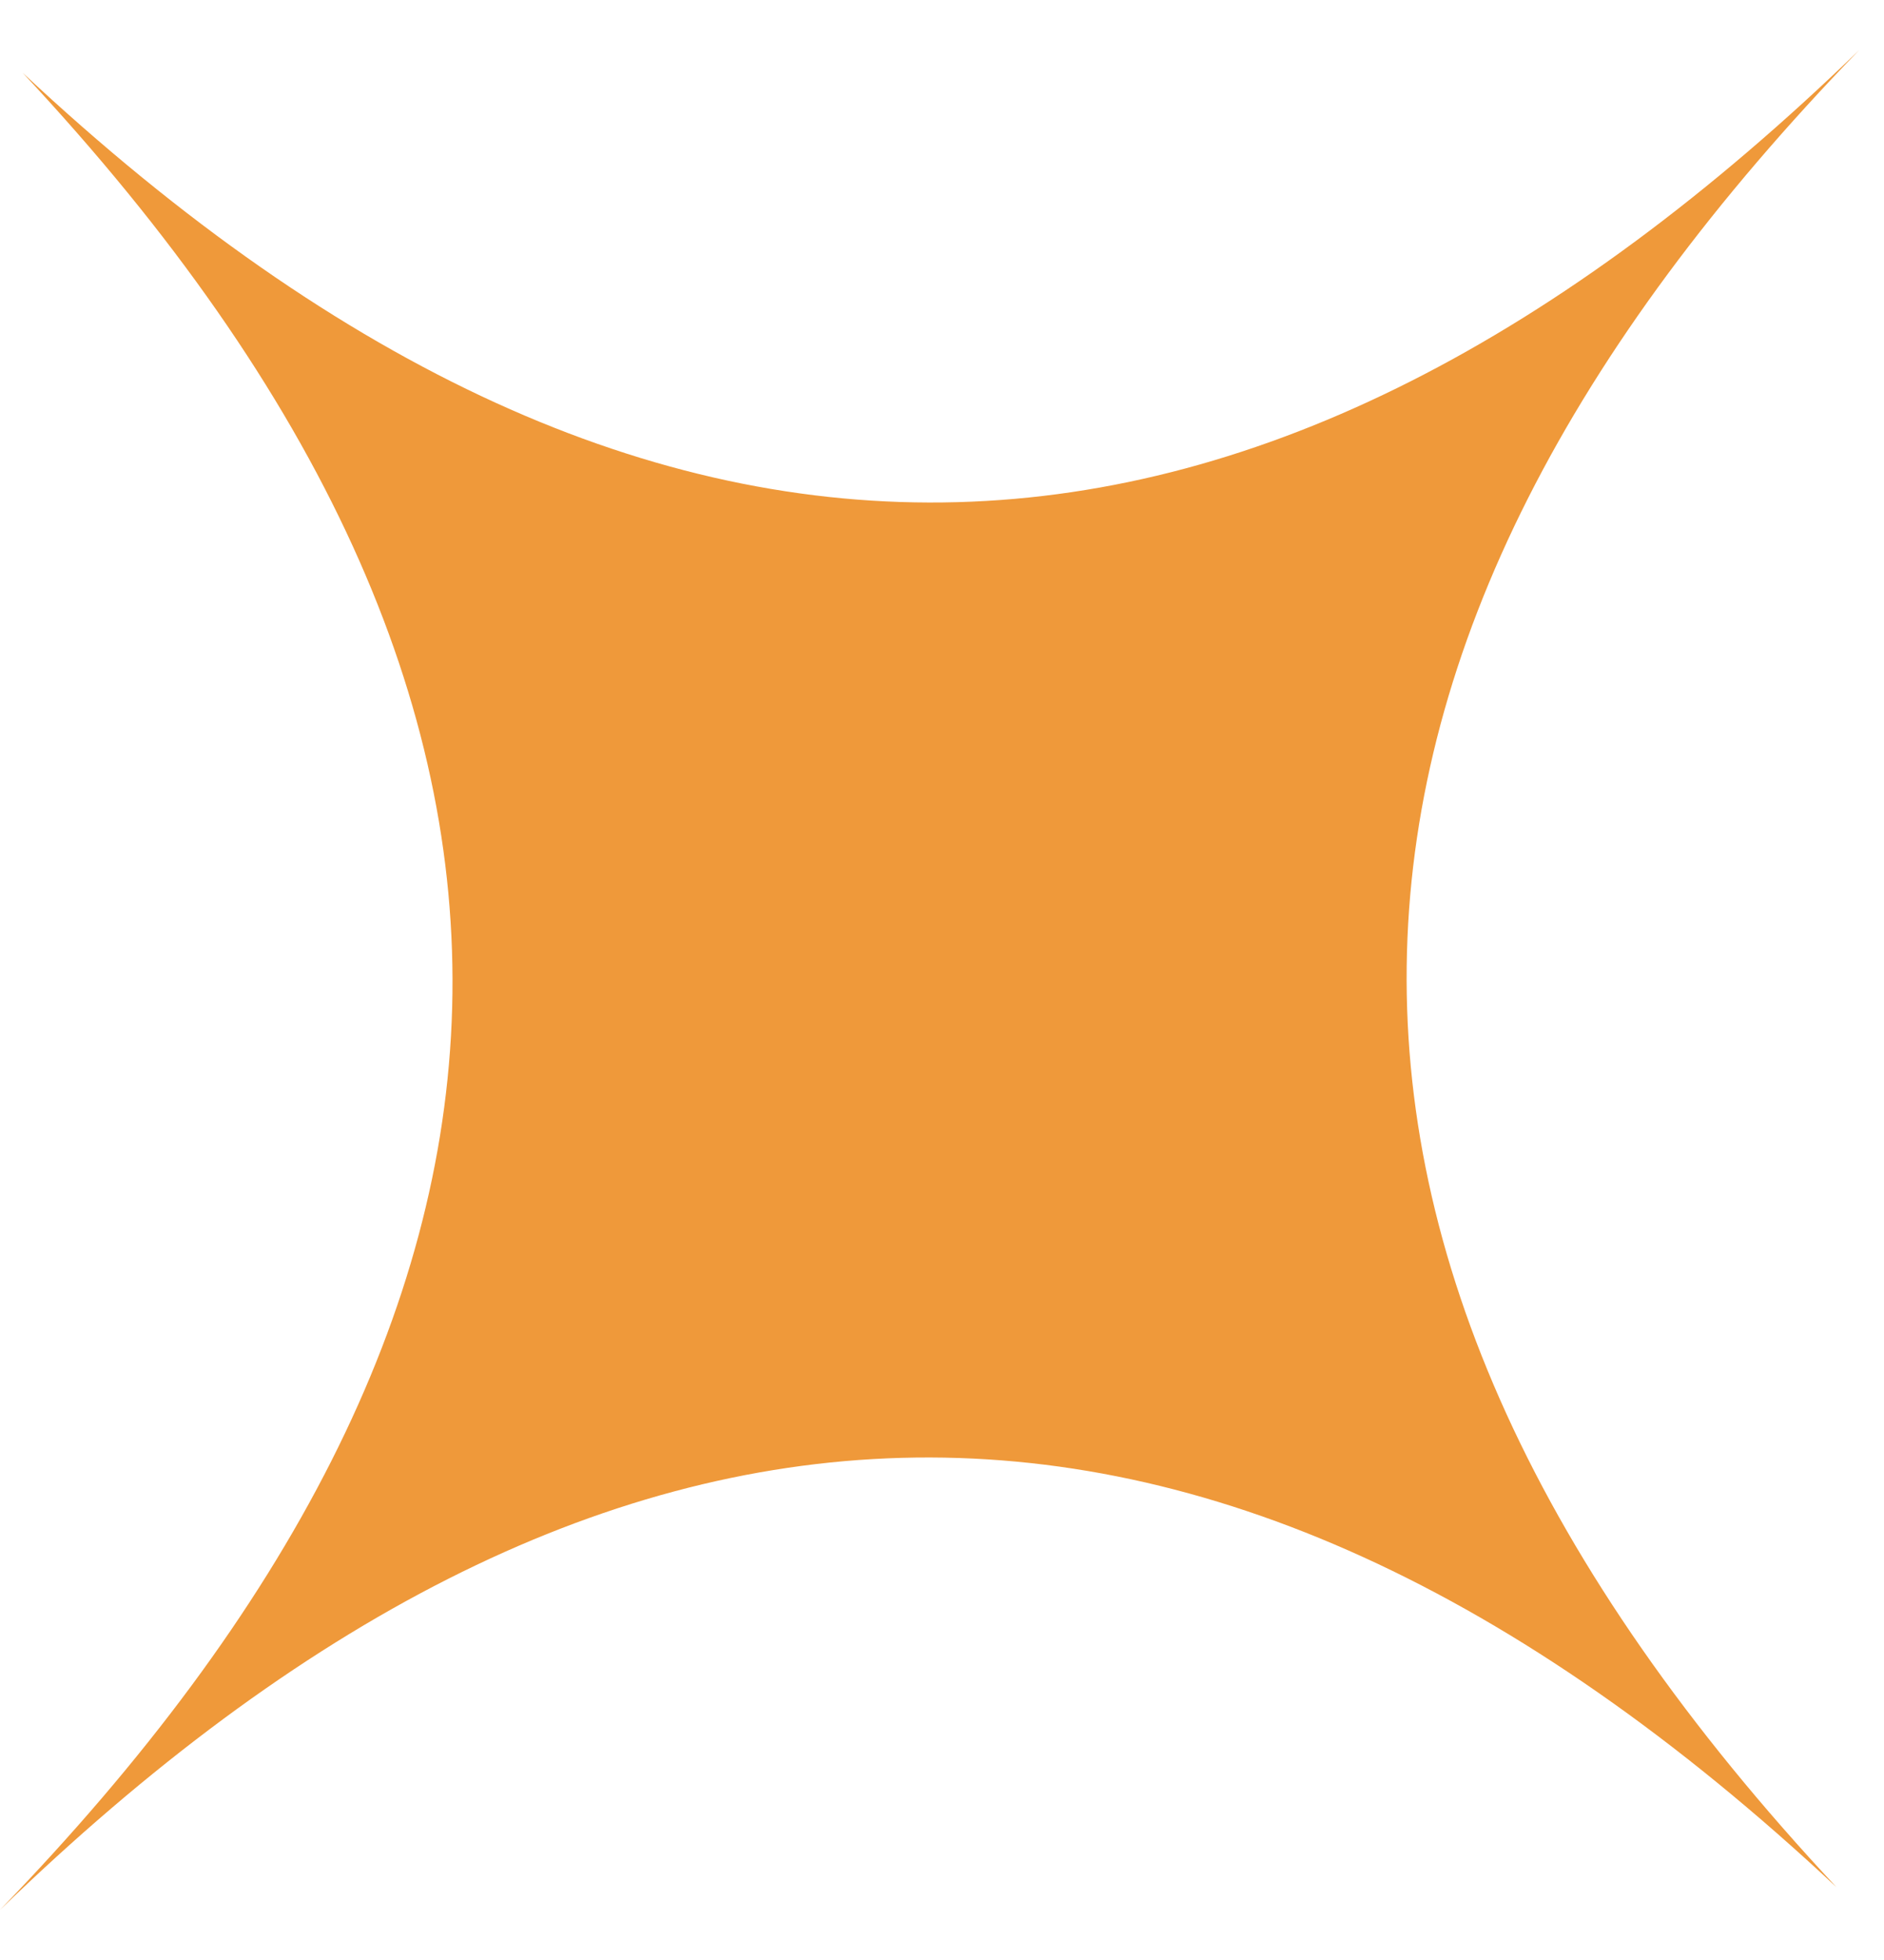 <svg width="25" height="26" viewBox="0 0 25 26" fill="none" xmlns="http://www.w3.org/2000/svg">
<path d="M24.67 0.665C16.77 8.315 8.79 8.905 0.3 0.965C8.24 9.455 7.66 17.425 0 25.335C7.9 17.685 15.88 17.095 24.37 25.035C16.43 16.545 17.01 8.565 24.67 0.665Z" fill="#EF993A"/>
</svg>
